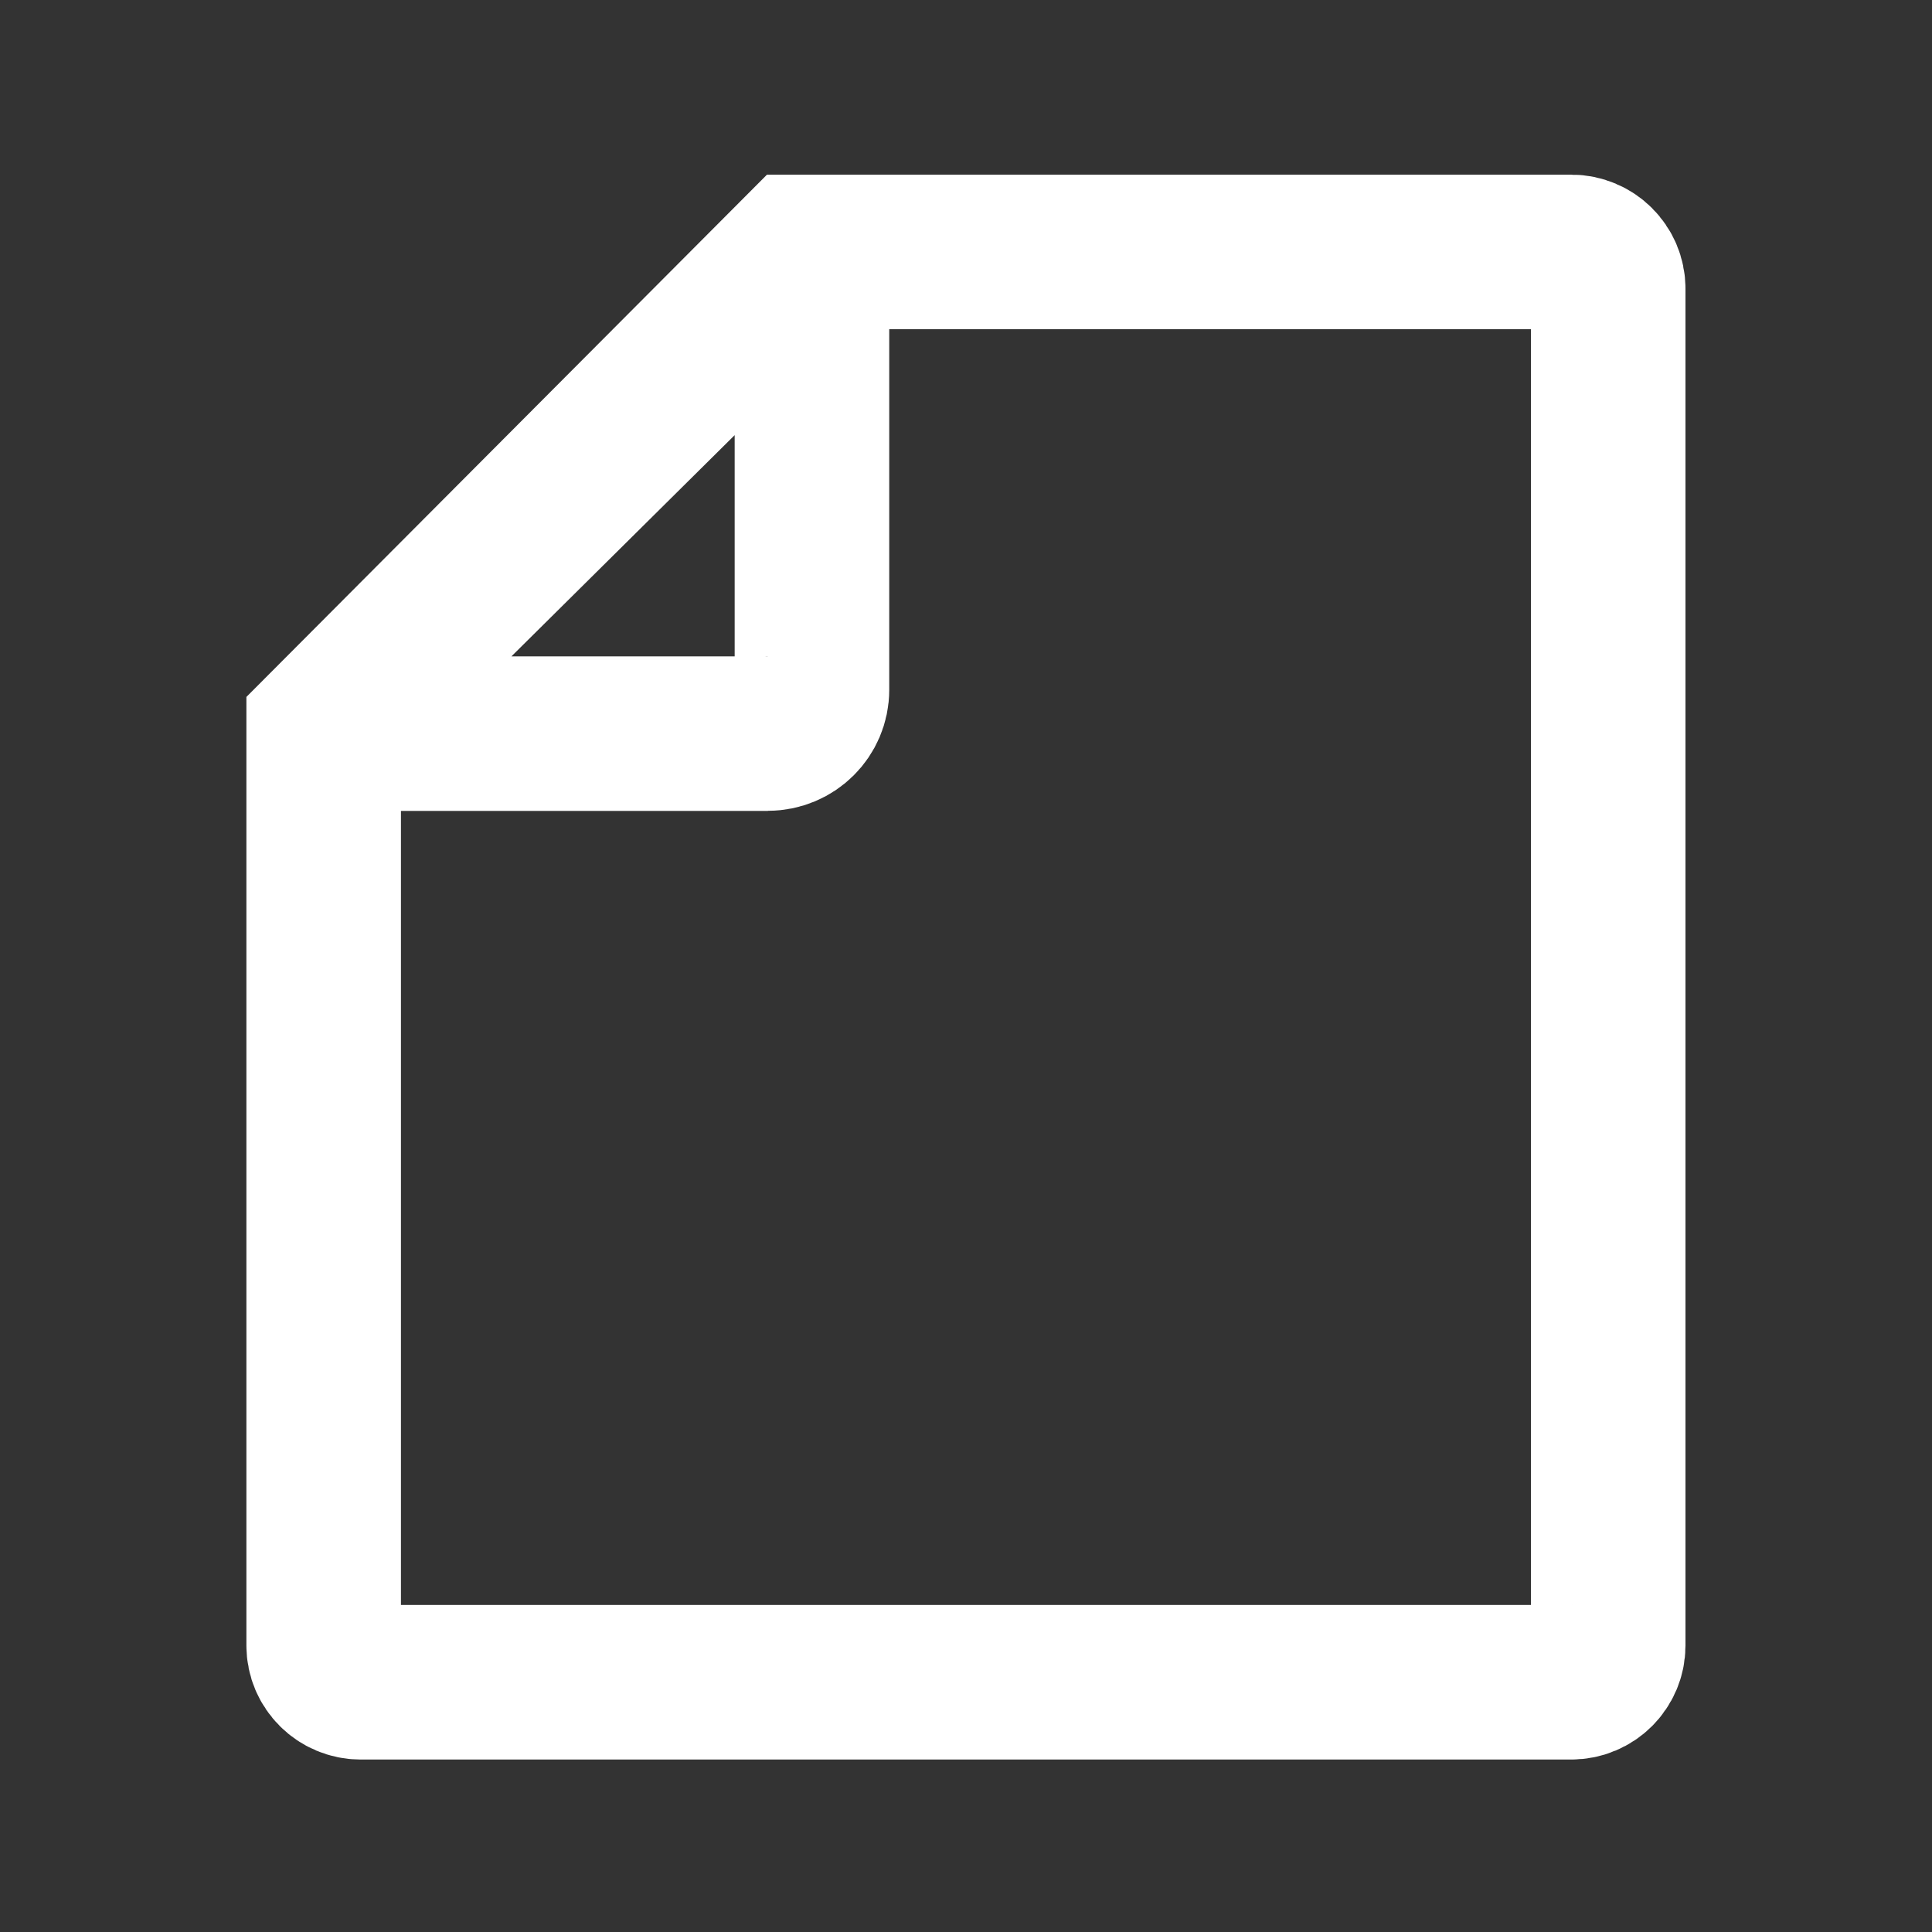 <?xml version="1.0" encoding="UTF-8"?><svg id="File_-_Pcsx2" xmlns="http://www.w3.org/2000/svg" viewBox="0 0 150 150"><rect x="0" y="0" width="150" height="150" fill="#333333" stroke="none"/><defs><style>.cls-1{stroke-linejoin:bevel;}.cls-1,.cls-2,.cls-3{fill:none;}.cls-1,.cls-3{stroke:#fff;stroke-width:12px;}.cls-3{stroke-miterlimit:10;}</style></defs><g id="Tela"><path class="cls-2" d="M0,0H150V150H0V0Z"/></g><g id="File"><path class="cls-3" d="M28.01,130.61H121.99c1.59,0,2.87-1.28,2.87-2.85V22.41c0-1.57-1.29-2.85-2.87-2.85H62.04L25.13,56.59V127.76c0,1.57,1.29,2.85,2.87,2.85Z"/><path class="cls-1" d="M59.61,56.96H25.13L63.04,19.39V53.56c0,1.87-1.53,3.39-3.42,3.39Z"/></g></svg>
